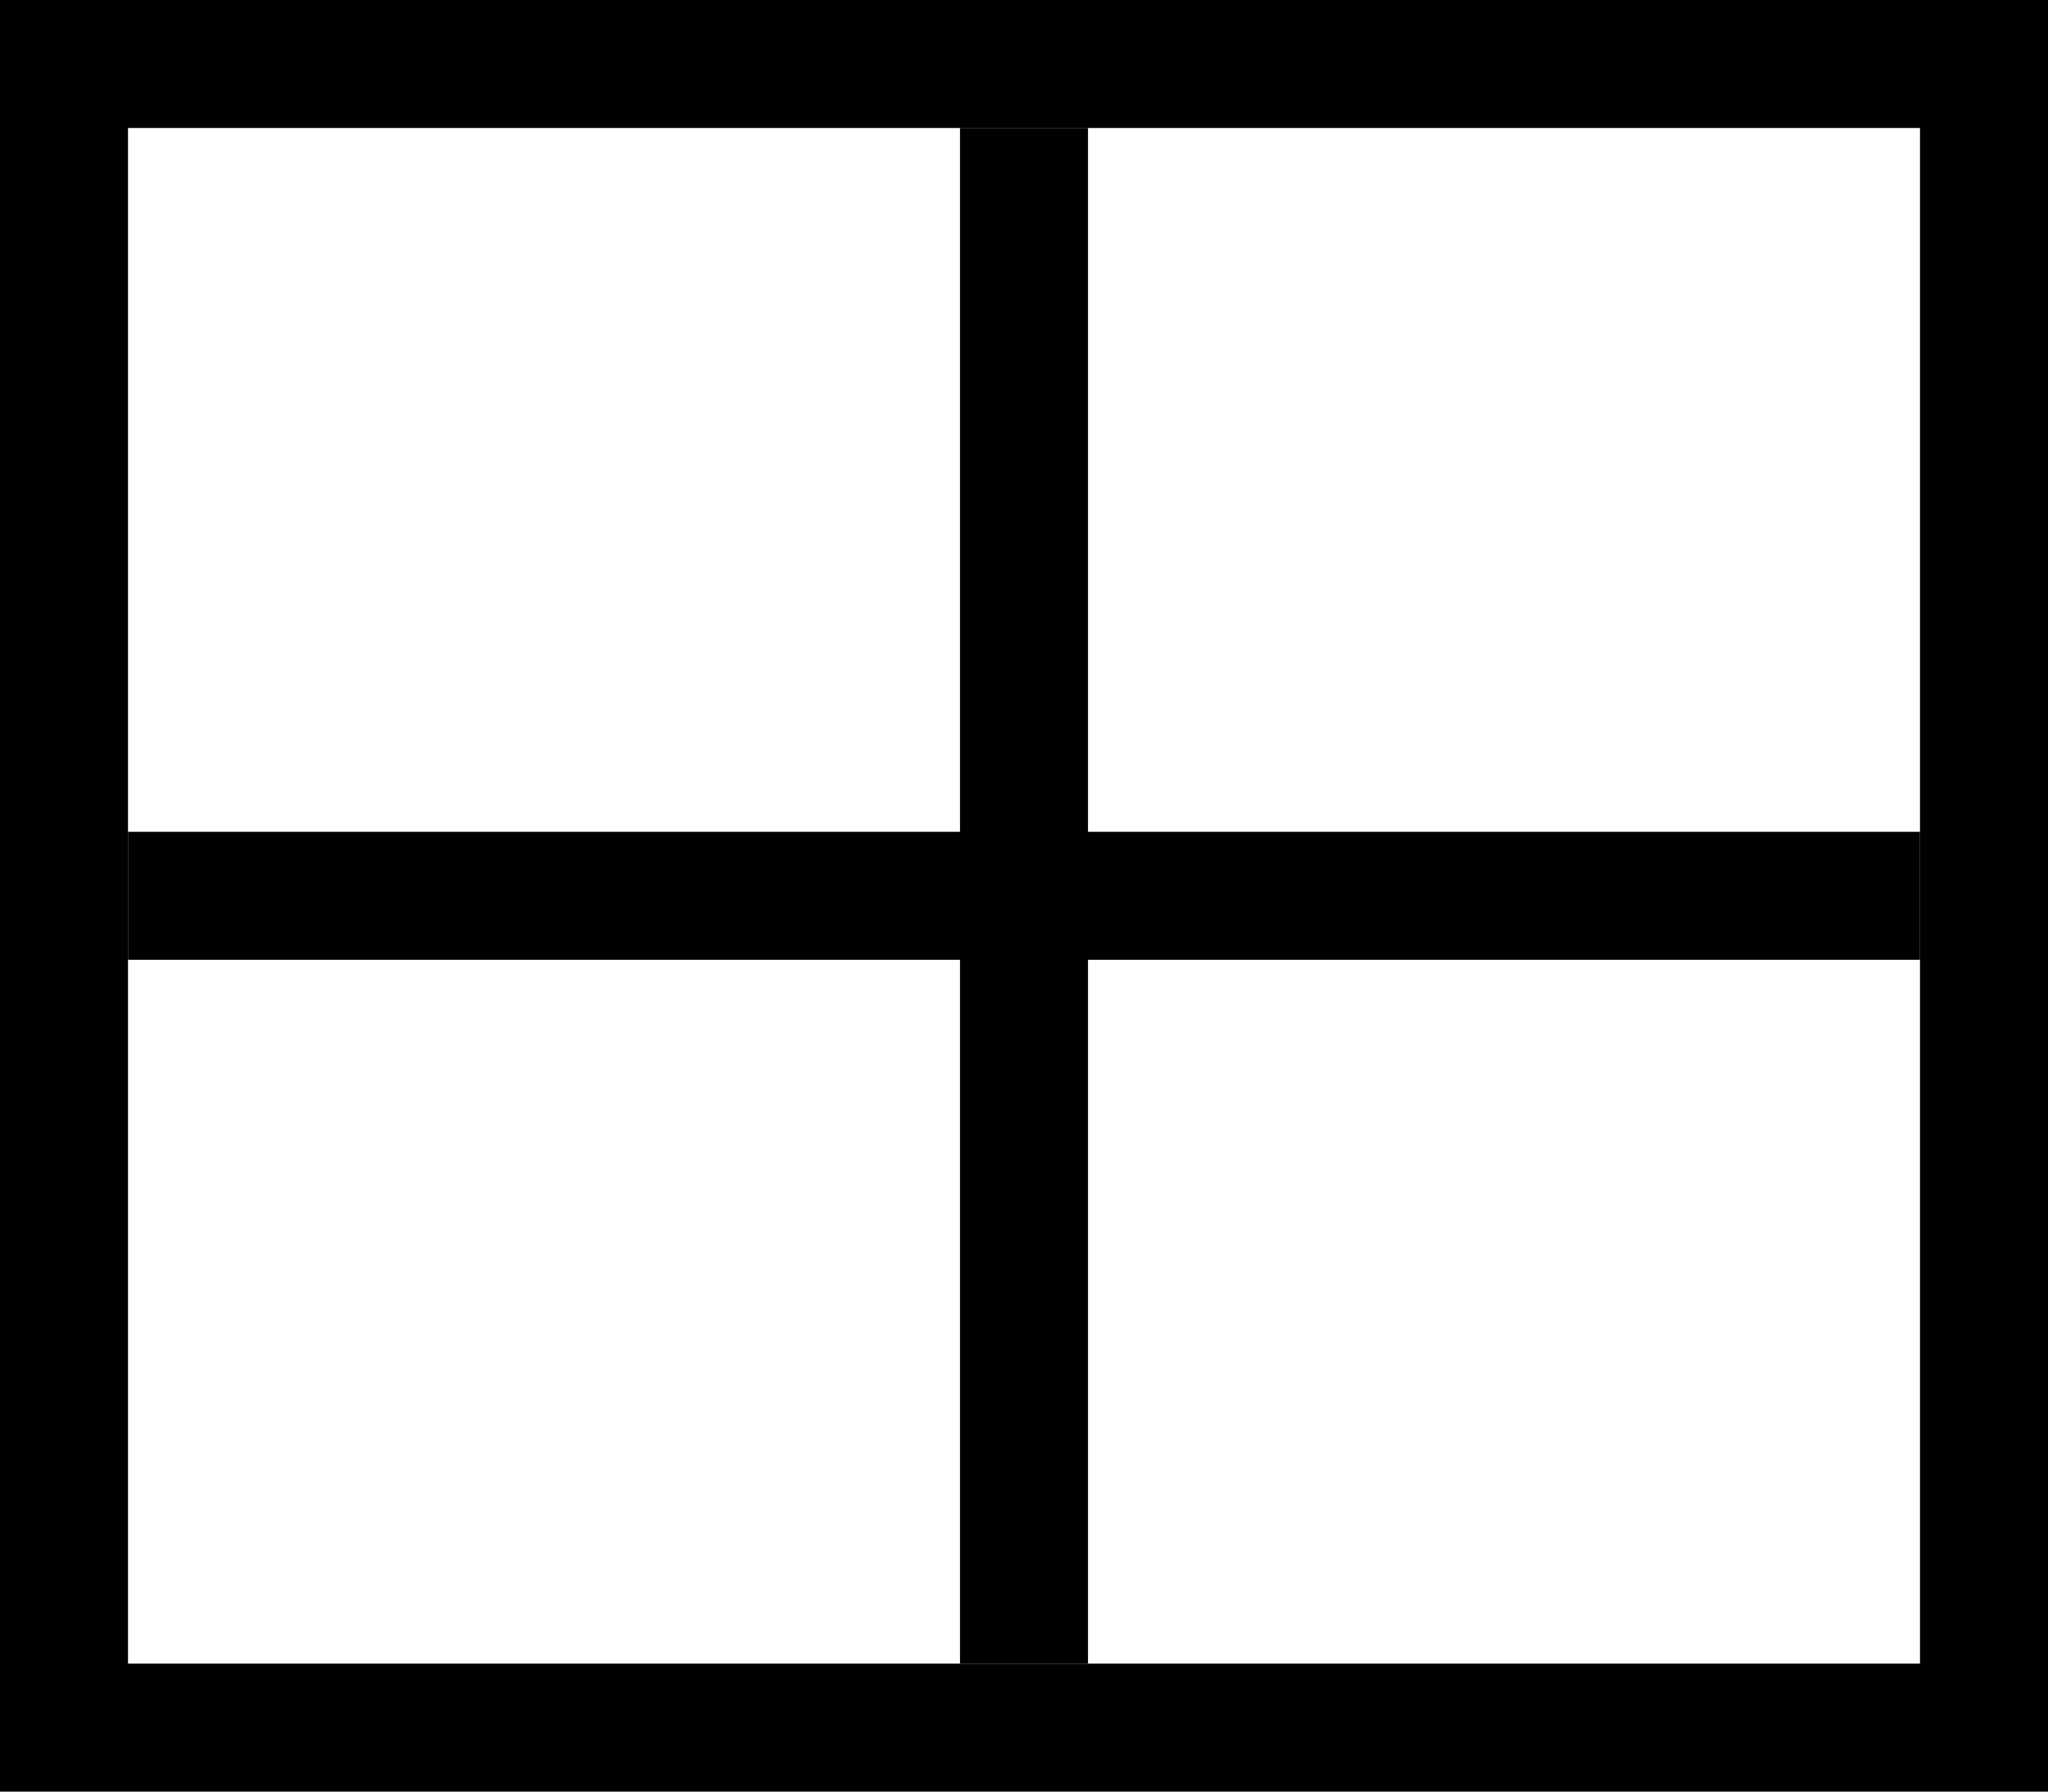 <svg width="16" height="14" viewBox="0 0 16 14" fill="none" xmlns="http://www.w3.org/2000/svg">
<line x1="8" y1="1" x2="8" y2="13" stroke="#000"/>
<line x1="1" y1="7" x2="15" y2="7" stroke="#000"/>
<rect x="0.5" y="0.5" width="15" height="13" stroke="#000"/>
</svg>
